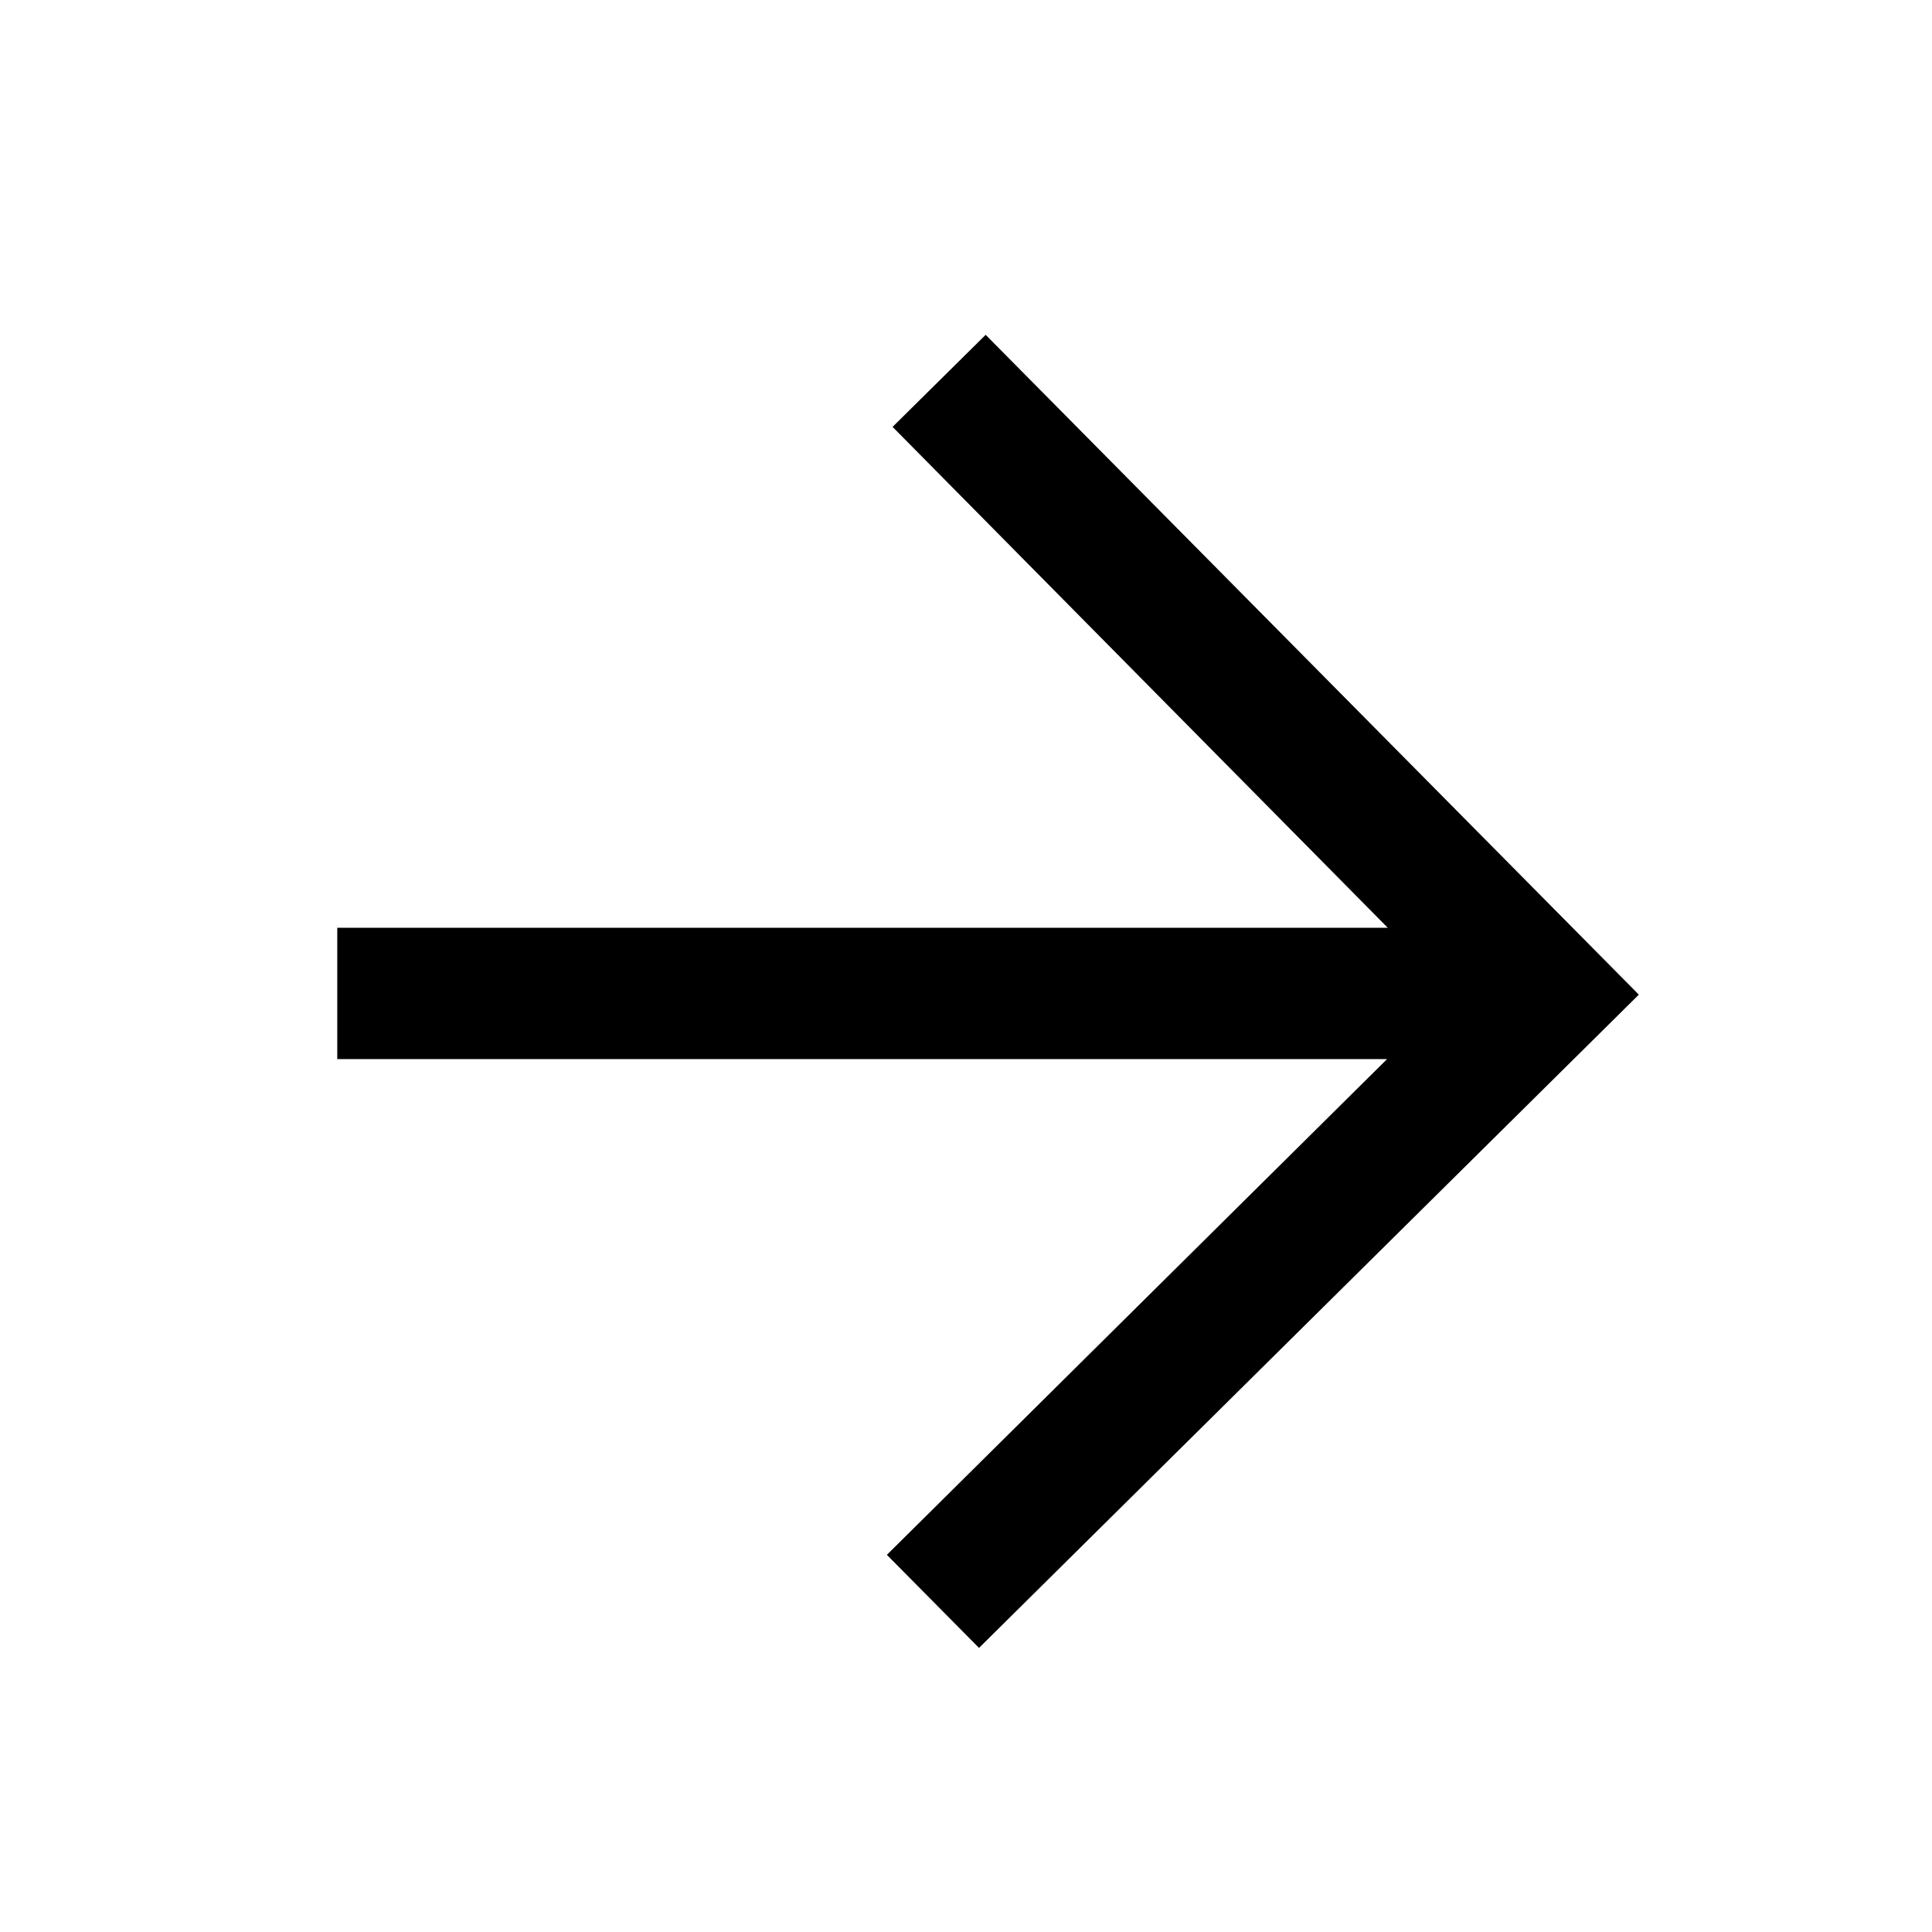 <svg width="23" height="23" viewBox="0 0 23 23" fill="none" xmlns="http://www.w3.org/2000/svg">
<path d="M19.51 11.841L11.734 3.986L10.626 5.082L16.521 11.045L4.015 11.045L4.015 12.608L16.513 12.608L10.558 18.51L11.655 19.618L19.51 11.841Z" fill="black"/>
</svg>
